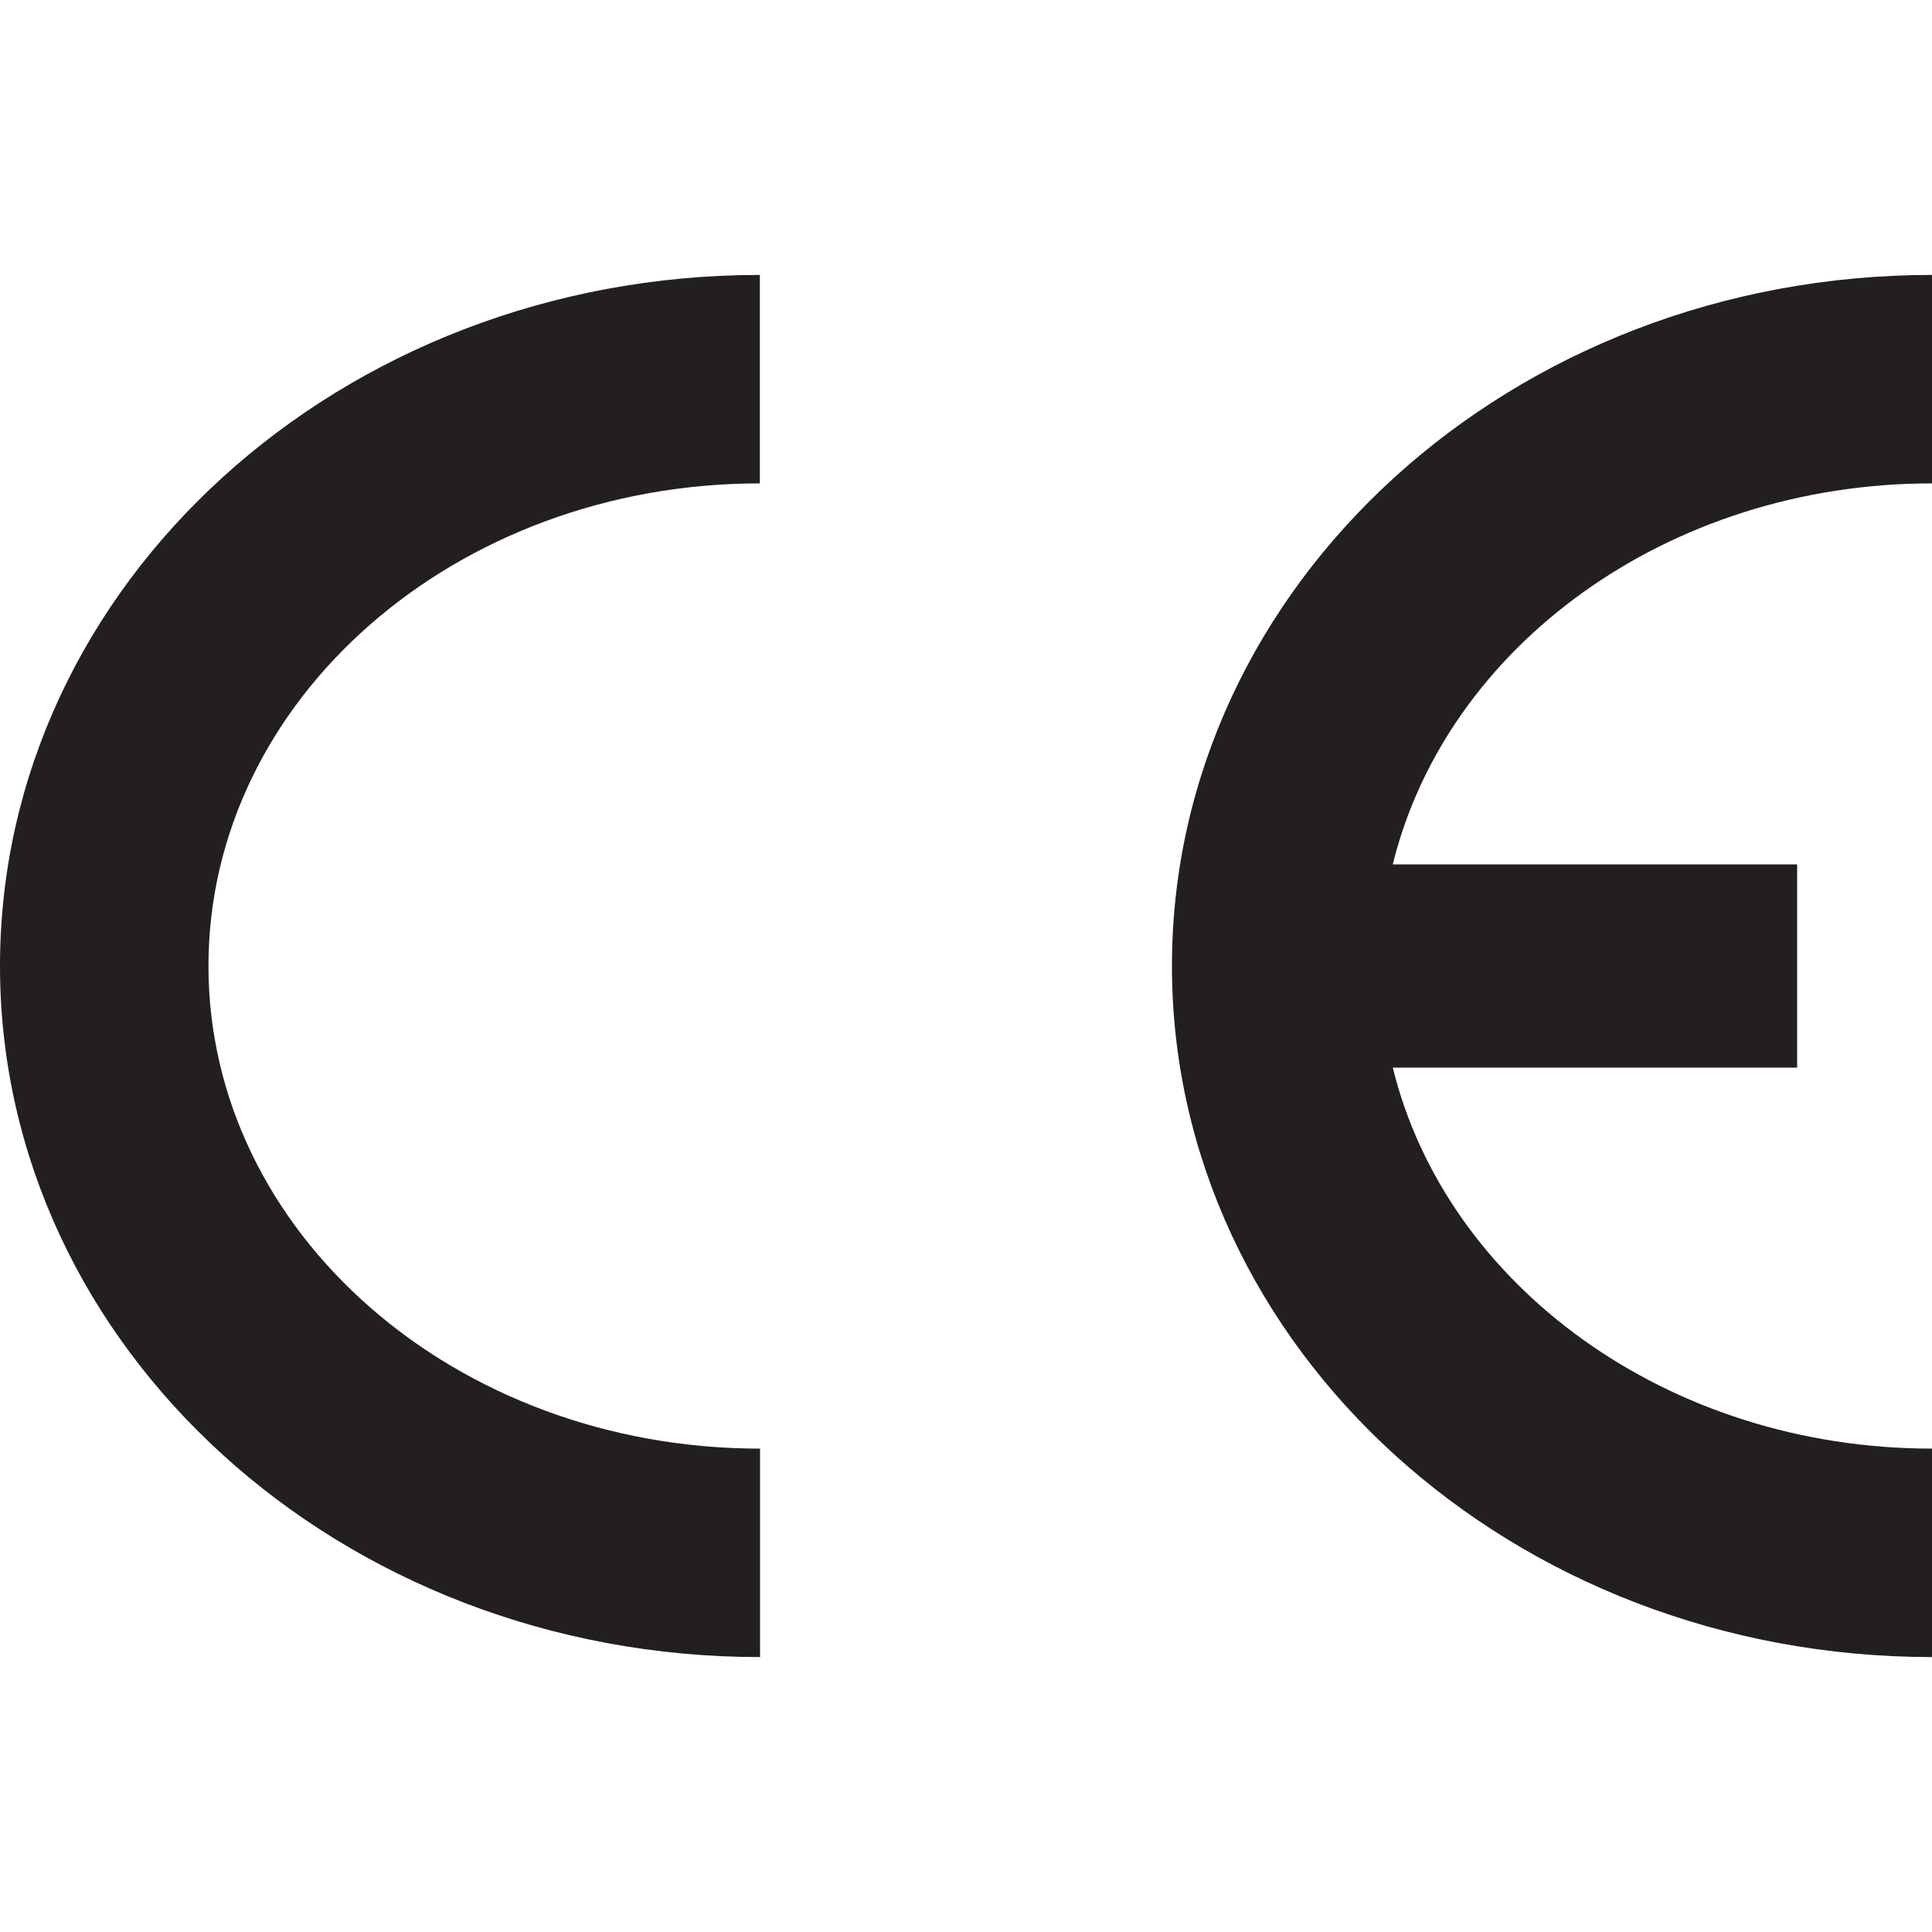 <?xml version="1.0" encoding="utf-8"?>
<!-- Generator: Adobe Illustrator 25.0.0, SVG Export Plug-In . SVG Version: 6.00 Build 0)  -->
<svg version="1.1" id="Layer_1" xmlns="http://www.w3.org/2000/svg" xmlns:xlink="http://www.w3.org/1999/xlink" x="0px" y="0px"
	 viewBox="0 0 1000 1000" style="enable-background:new 0 0 1000 1000;" xml:space="preserve">
<style type="text/css">
	.st0{fill:#231F20;}
</style>
<g>
	<path class="st0" d="M0,500c0,197.5,176.1,357.7,393.4,357.7V749.8C235.7,749.8,107.9,638,107.9,500c0-138,127.8-249.8,285.4-249.8
		V142.3C176.1,142.3,0,302.5,0,500z"/>
	<path class="st0" d="M1000,250.2V142.3c-217.3,0-393.4,160.1-393.4,357.7S782.7,857.7,1000,857.7V749.8
		c-137,0-251.4-84.5-279.1-197.2h209.3V447.4H720.9C748.6,334.7,863,250.2,1000,250.2z"/>
</g>
</svg>

